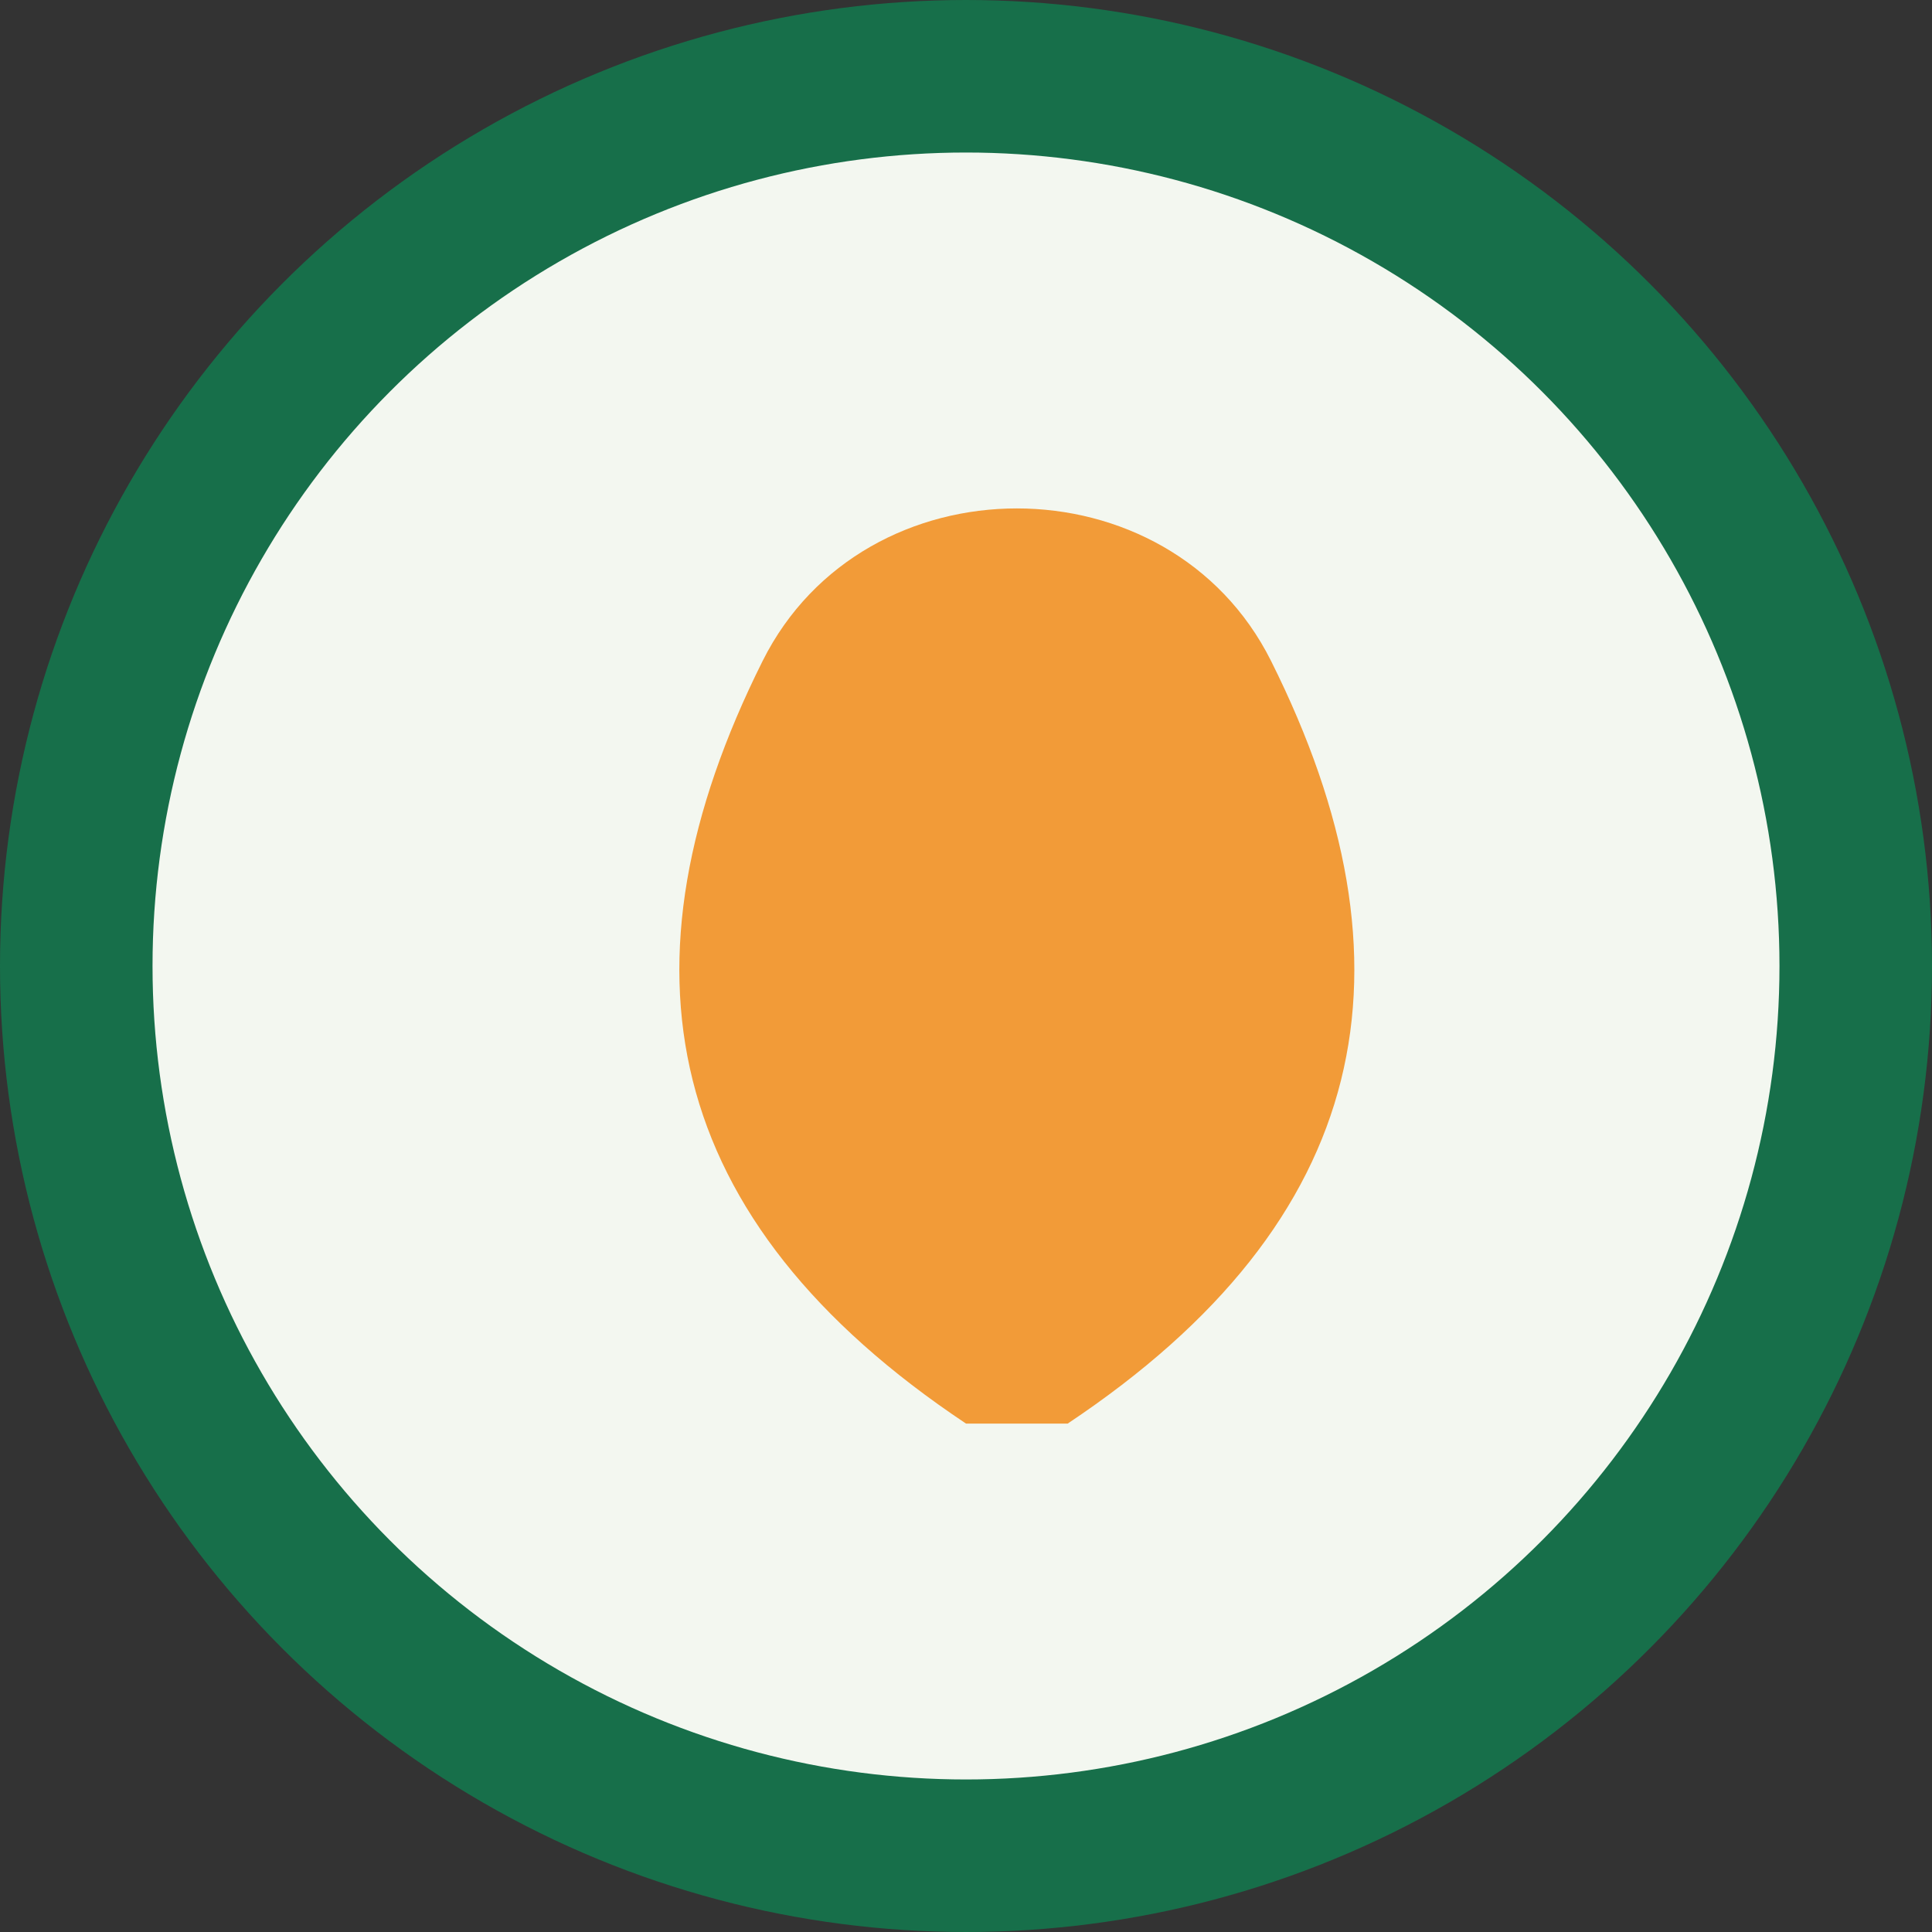 <?xml version="1.0" encoding="UTF-8"?>
<svg xmlns="http://www.w3.org/2000/svg" width="38" height="38" viewBox="0 0 38 38"><rect x="0" y="0" width="38" height="38" fill="#333333" stroke="none"/><circle cx="19" cy="19" r="17.5" fill="#F3F7F0" stroke="#176F4A" stroke-width="3"/><path d="M19 28c-6-4-7-9-4-15 2-4 8-4 10 0 3 6 2 11-4 15z" fill="#F29B38"/></svg>